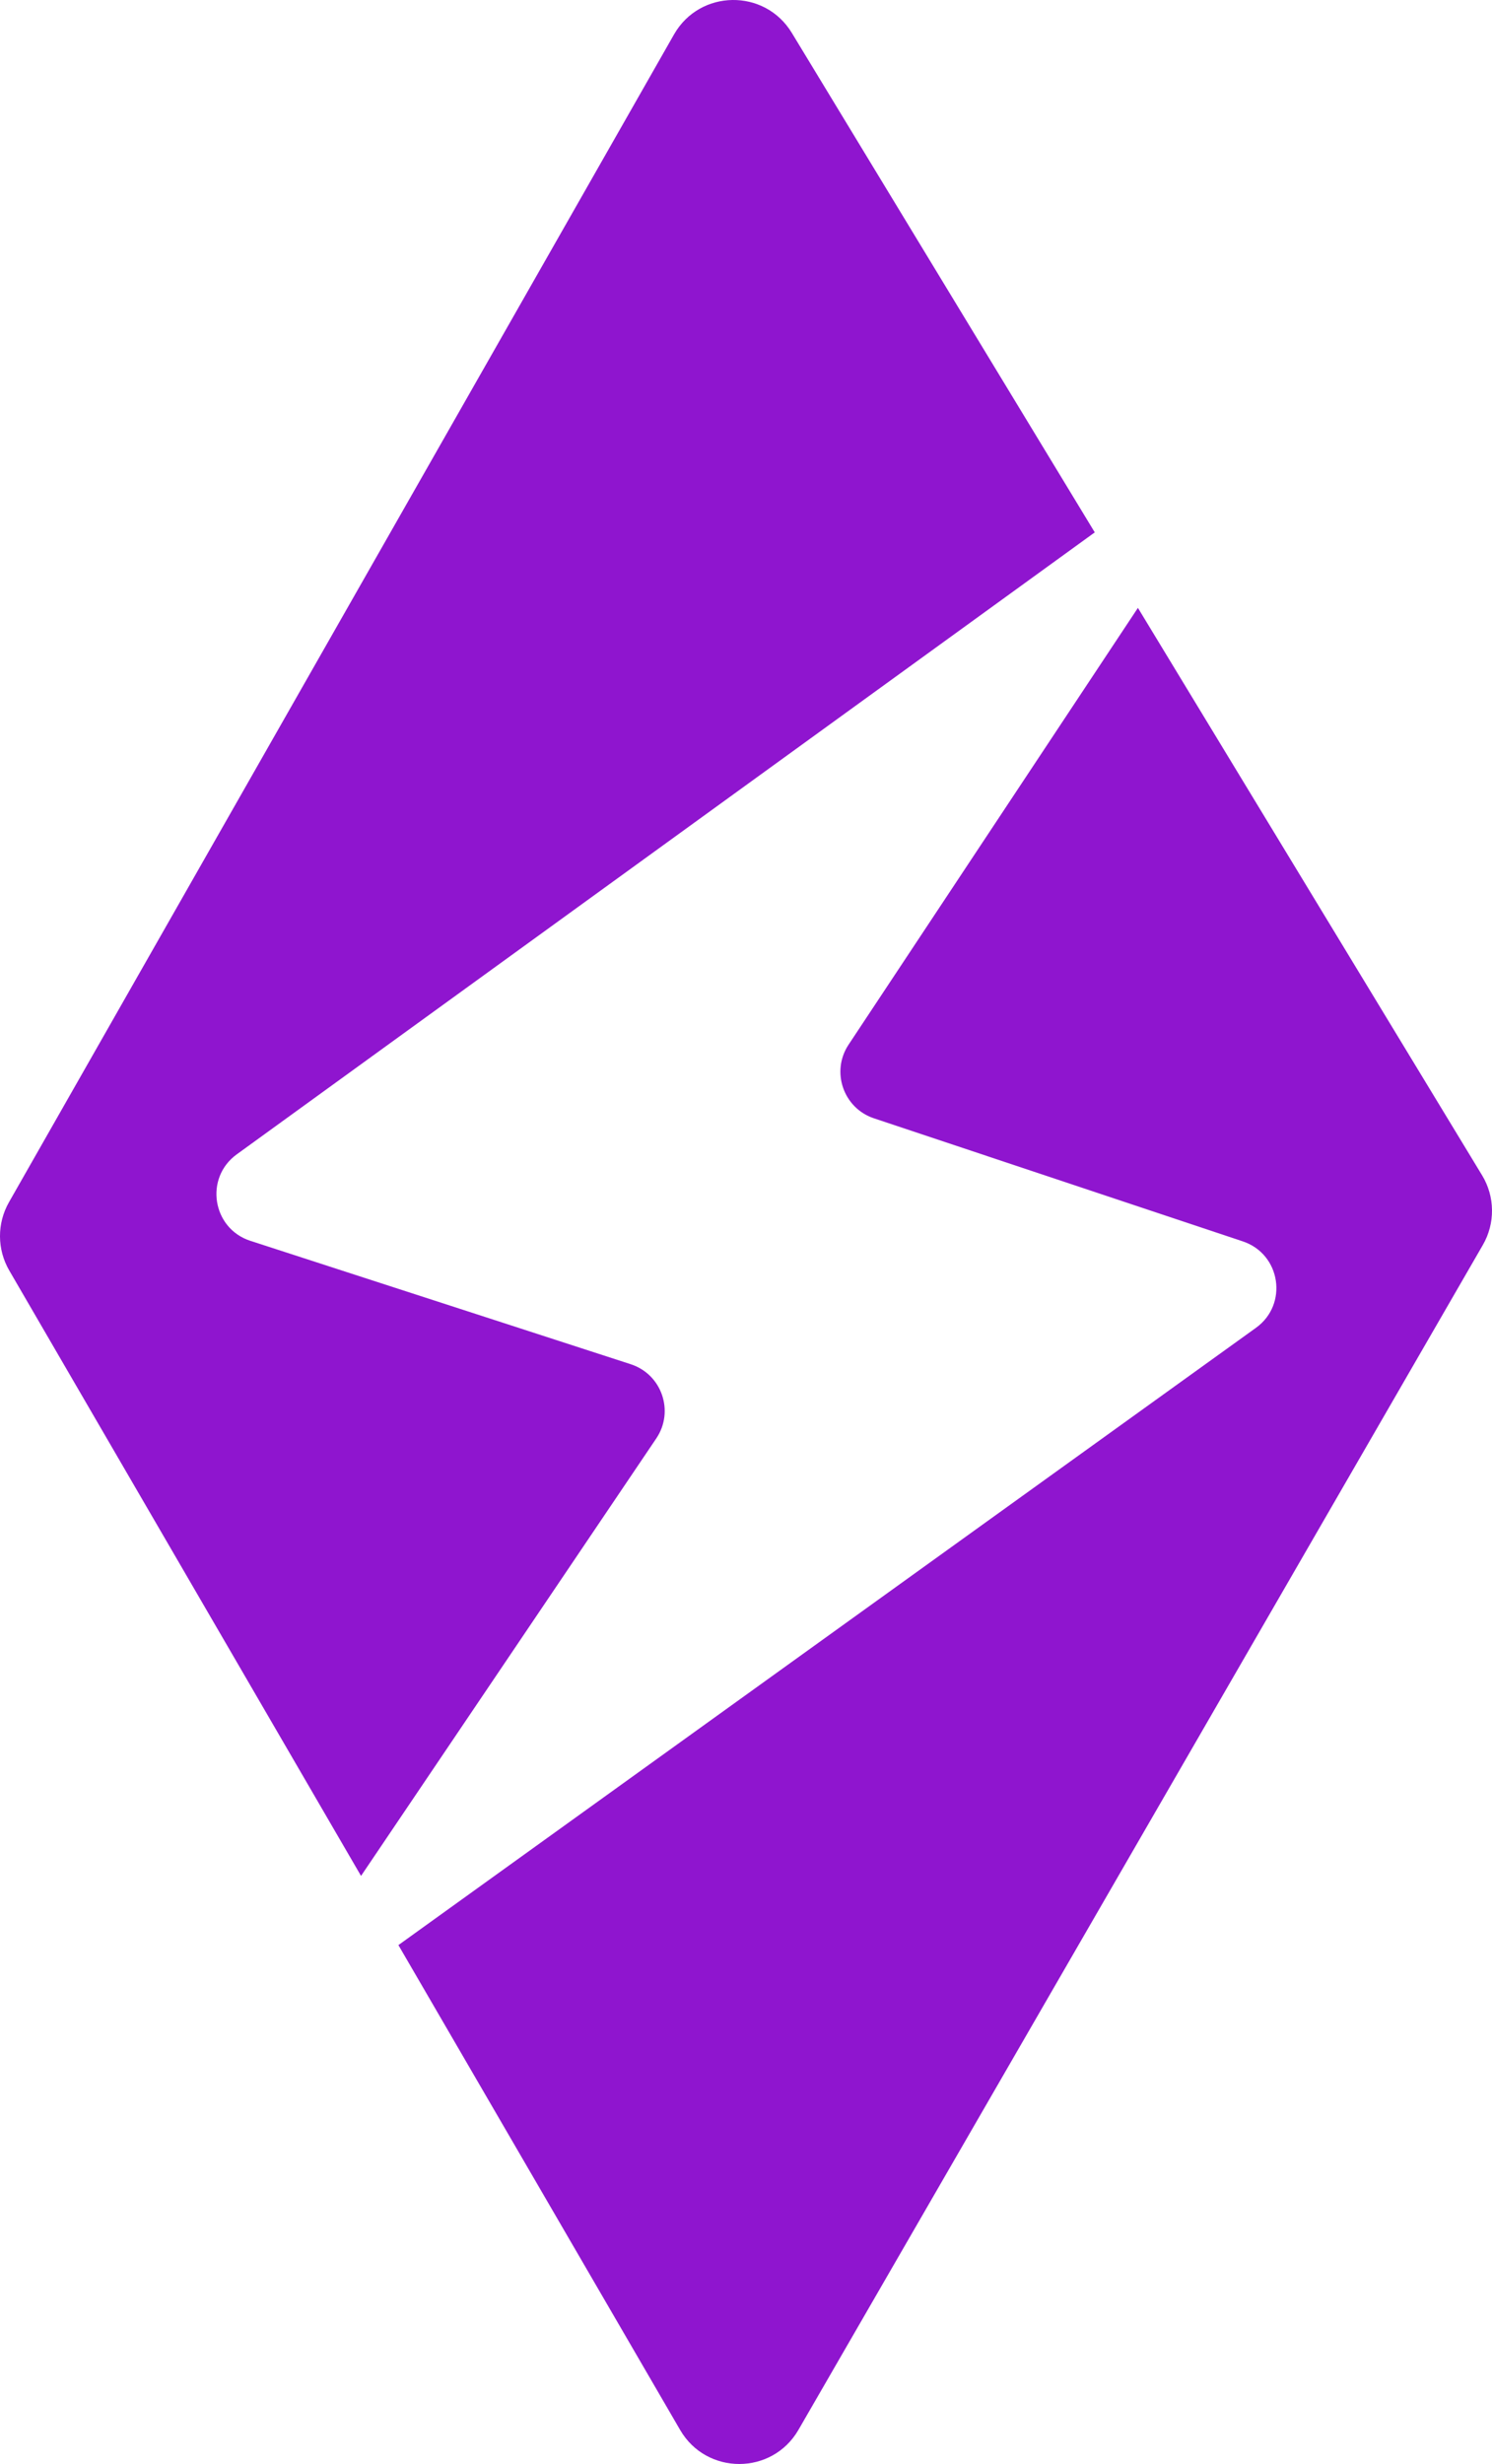 <?xml version="1.0" encoding="UTF-8"?>
<svg id="Layer_1" data-name="Layer 1" xmlns="http://www.w3.org/2000/svg" viewBox="0 0 775.57 1280">
  <defs>
    <style>
      .cls-1 {
        fill: #8f15cf;
      }
    </style>
  </defs>
  <path class="cls-1" d="M770.41,610.54l-178.9-294.76-150.4,226.89c-9.27,13.99-2.73,32.97,13.19,38.28l191.75,63.93c19.73,6.58,23.71,32.75,6.83,44.89l-445.78,320.67,146.45,251.88c13.73,23.61,47.84,23.56,61.51-.08l355.74-615.48c6.5-11.24,6.35-25.13-.39-36.23Z"/>
  <path class="cls-1" d="M327.88,708.69l-197.73-64.1c-19.84-6.43-23.99-32.67-7.1-44.91l446.03-323.12L411.61,17.1c-14.06-23.17-47.85-22.71-61.27.84L4.66,624.53c-6.27,11.01-6.21,24.52.15,35.47l182.86,314.5,153.48-227.27c9.49-14.06,2.87-33.3-13.27-38.53Z"/>
</svg>